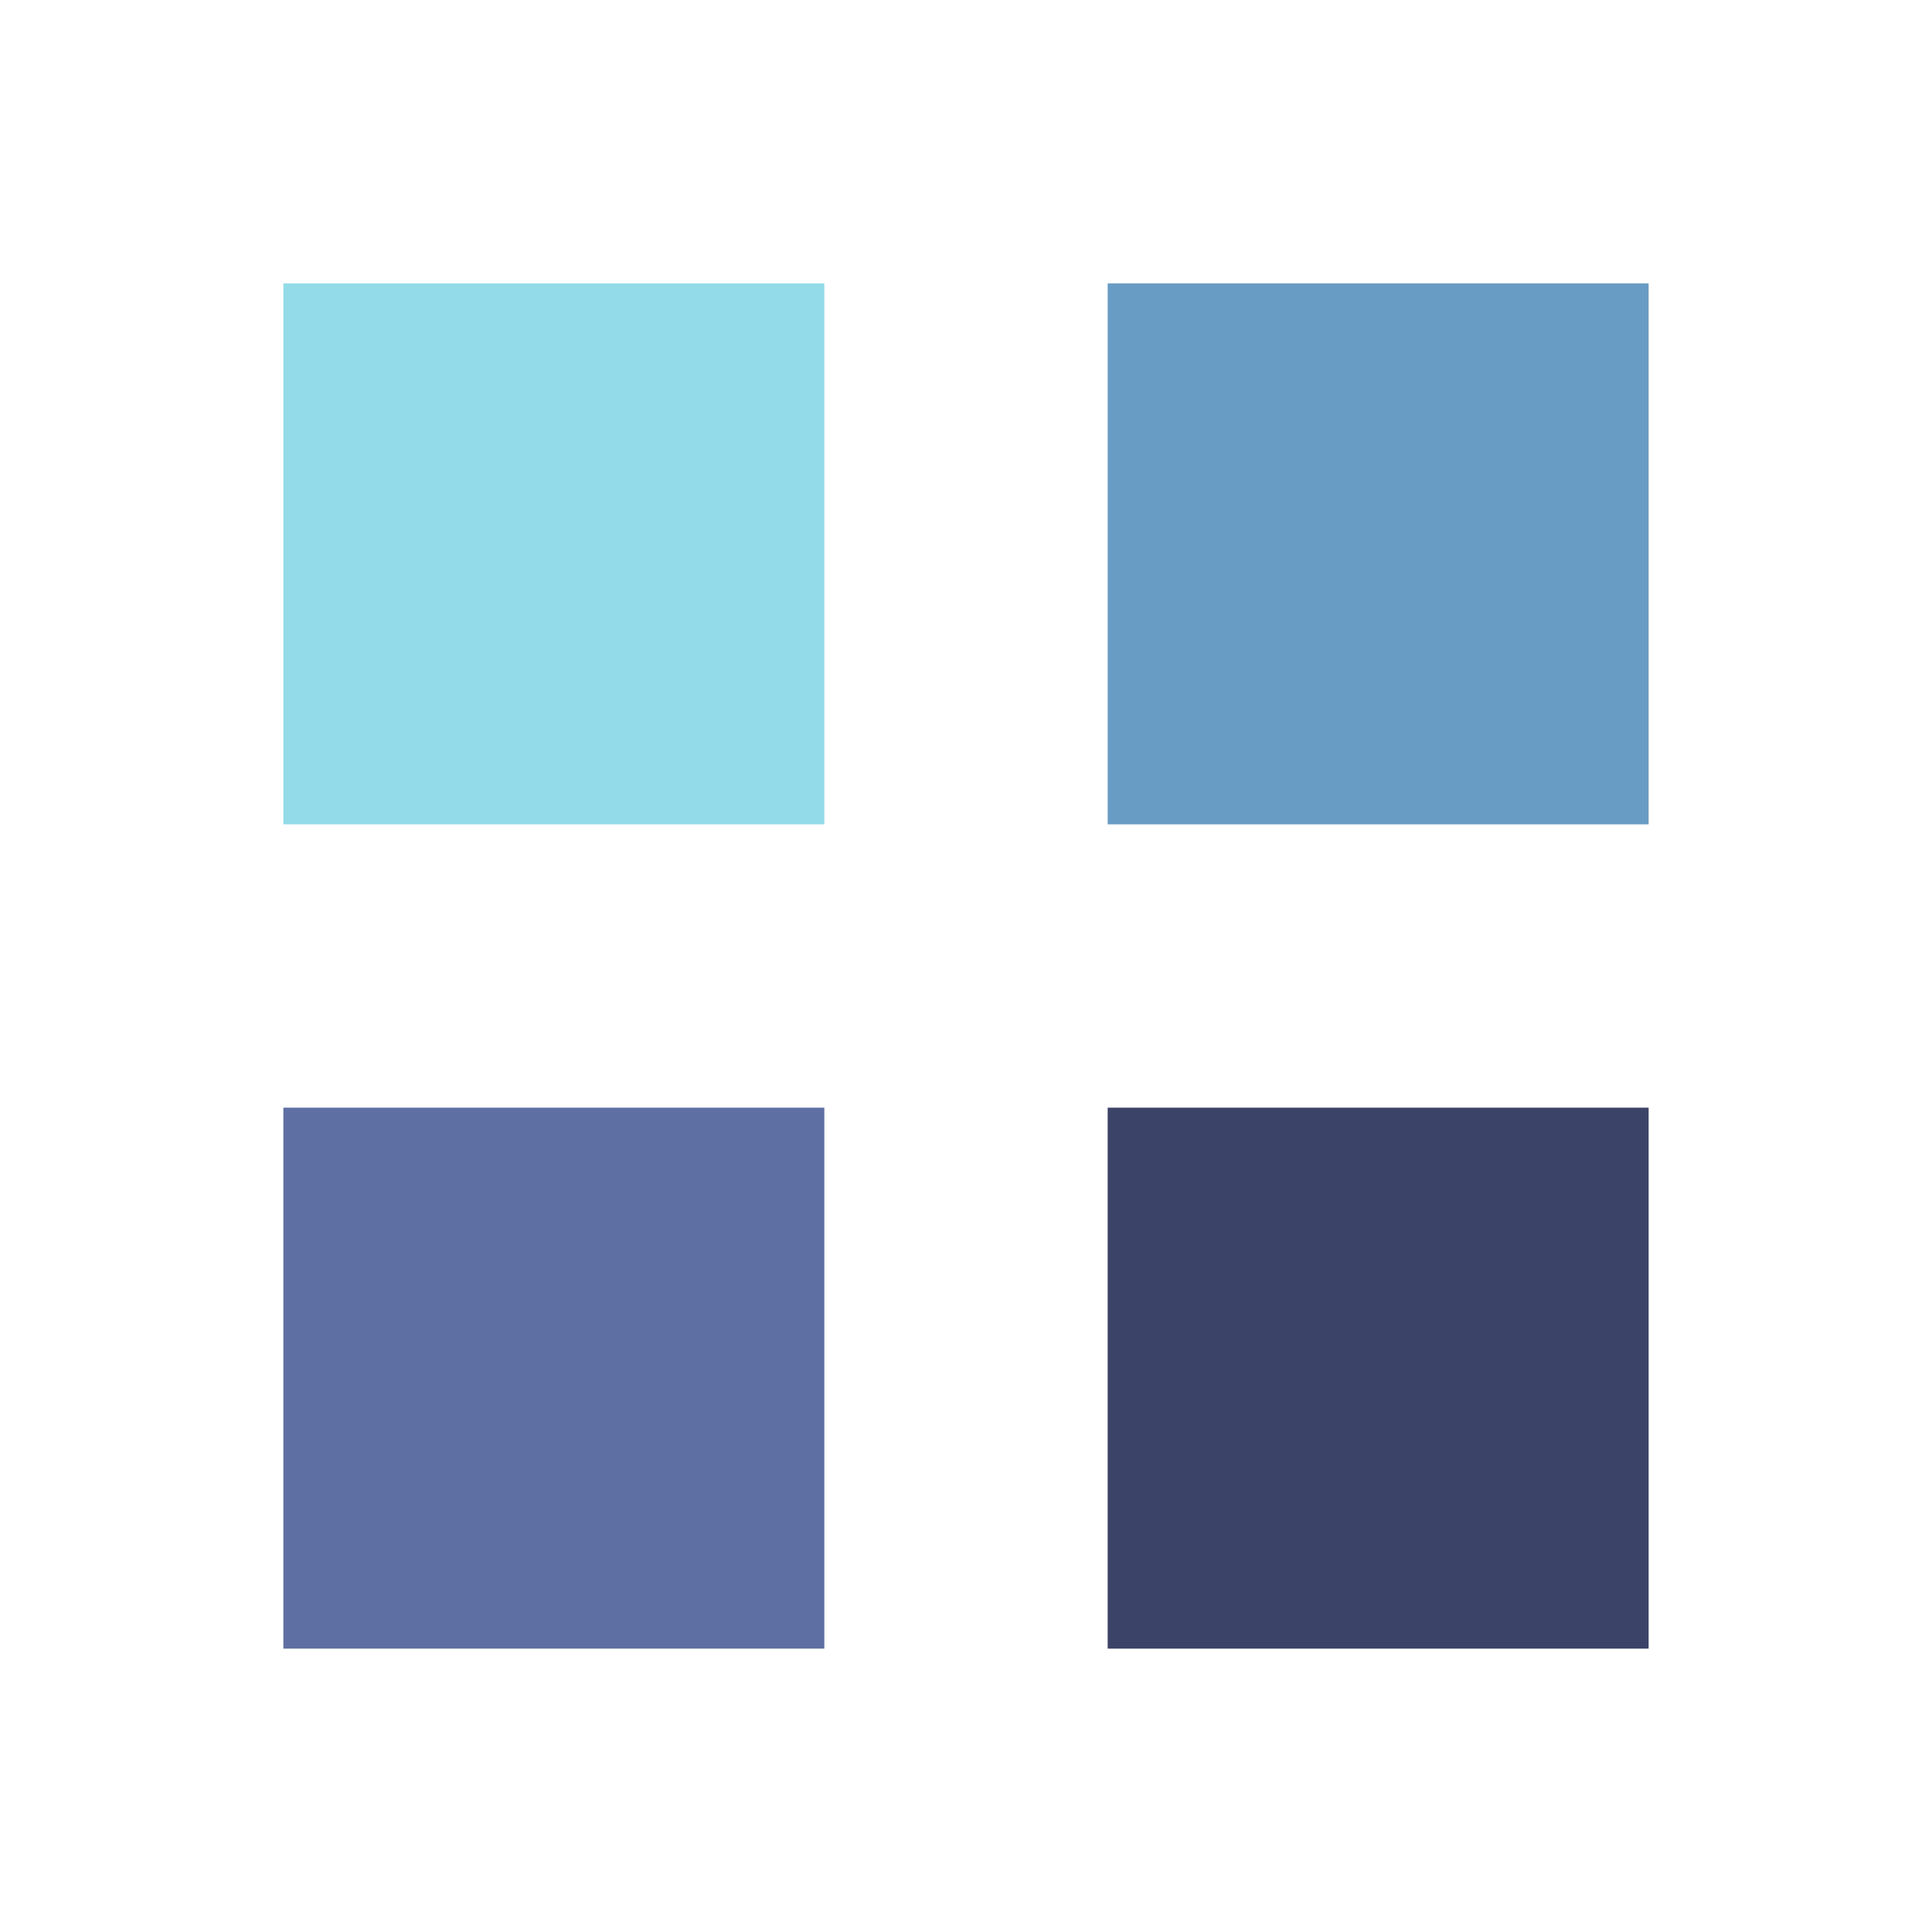 <?xml version="1.0" encoding="utf-8"?>
<svg xmlns="http://www.w3.org/2000/svg" xmlns:xlink="http://www.w3.org/1999/xlink" style="margin: auto; background: rgba(241, 242, 243, 0); display: block; shape-rendering: auto;" width="180px" height="180px" viewBox="0 0 100 100" preserveAspectRatio="xMidYMid">
<g transform="translate(28.667,28.667)">
  <rect x="-14" y="-14" width="28" height="28" fill="#93dbe9">
    <animateTransform attributeName="transform" type="scale" repeatCount="indefinite" dur="1s" keyTimes="0;1" values="1.5;1" begin="-0.3s"></animateTransform>
  </rect>
</g>
<g transform="translate(71.333,28.667)">
  <rect x="-14" y="-14" width="28" height="28" fill="#689cc5">
    <animateTransform attributeName="transform" type="scale" repeatCount="indefinite" dur="1s" keyTimes="0;1" values="1.5;1" begin="-0.2s"></animateTransform>
  </rect>
</g>
<g transform="translate(28.667,71.333)">
  <rect x="-14" y="-14" width="28" height="28" fill="#5e6fa3">
    <animateTransform attributeName="transform" type="scale" repeatCount="indefinite" dur="1s" keyTimes="0;1" values="1.5;1" begin="0s"></animateTransform>
  </rect>
</g>
<g transform="translate(71.333,71.333)">
  <rect x="-14" y="-14" width="28" height="28" fill="#3b4368">
    <animateTransform attributeName="transform" type="scale" repeatCount="indefinite" dur="1s" keyTimes="0;1" values="1.5;1" begin="-0.1s"></animateTransform>
  </rect>
</g>
<!-- [ldio] generated by https://loading.io/ --></svg>